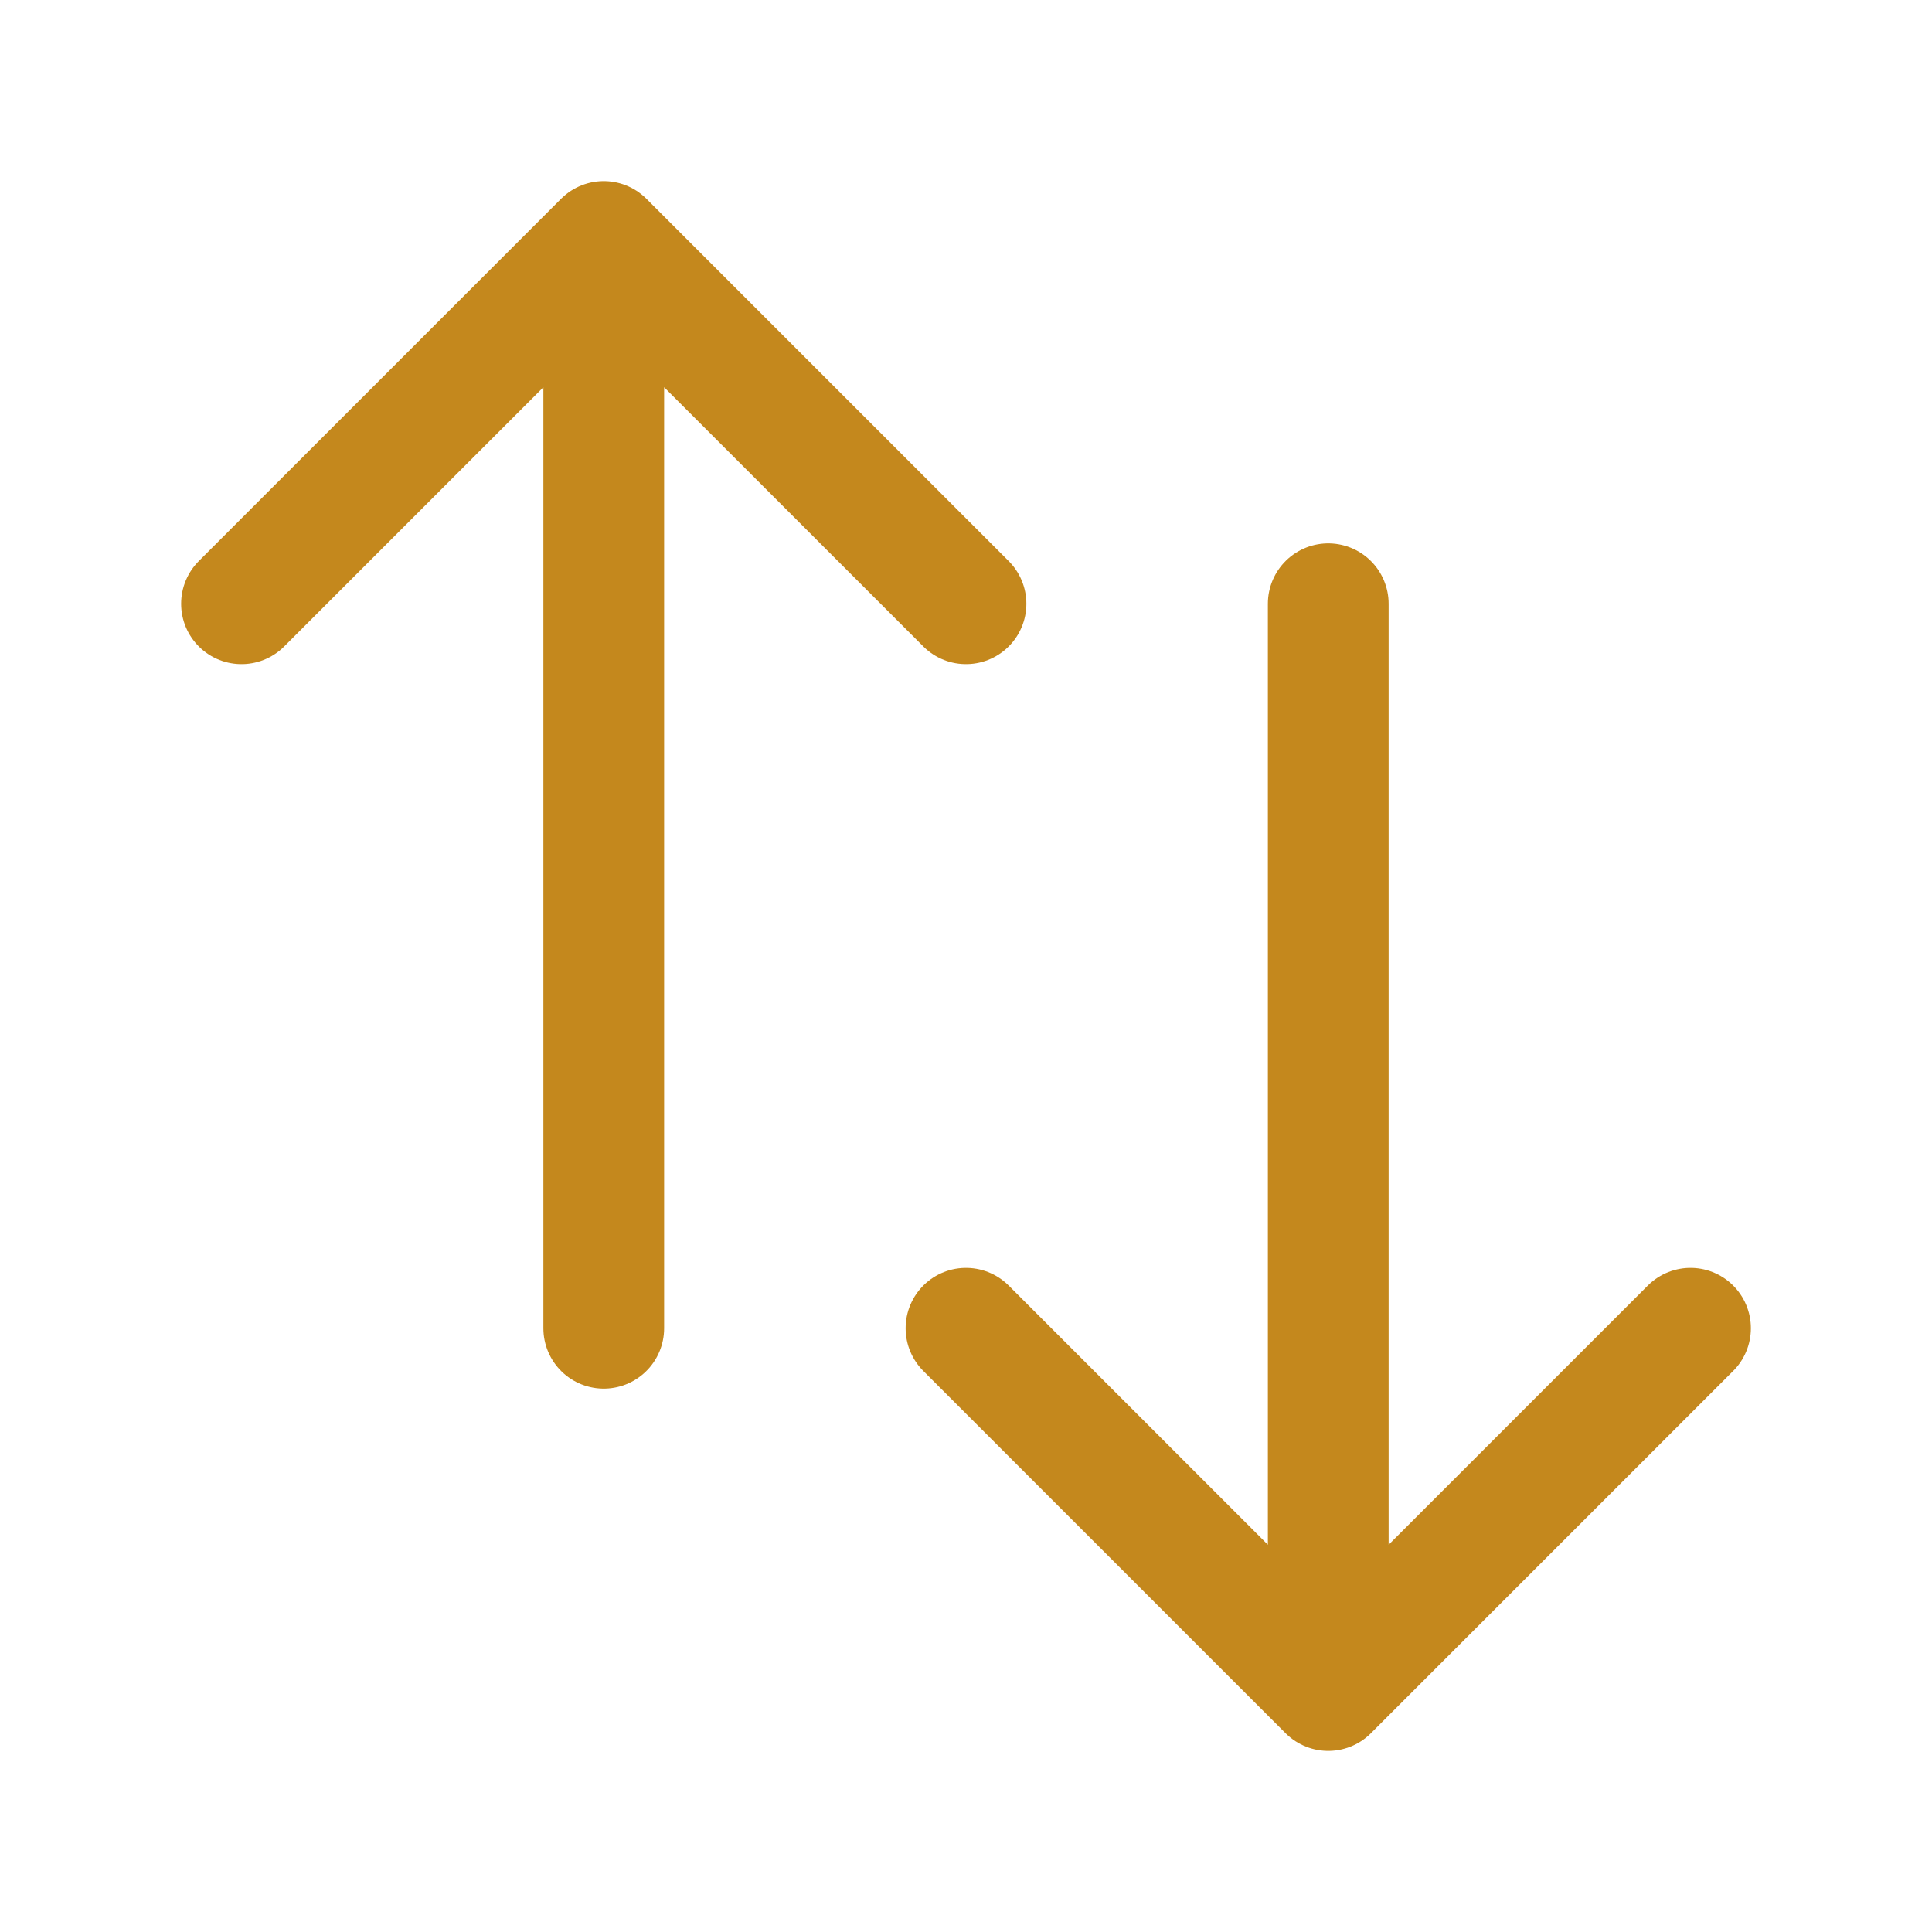 <svg xmlns="http://www.w3.org/2000/svg" viewBox="0 0 40 40" fill="none">
  <path stroke="#C4881D" stroke-linecap="round" stroke-linejoin="round" stroke-width="2.5" d="M5 12.5L12.5 5m0 0l7.5 7.5M12.5 5v22.5m22.5 0L27.5 35m0 0L20 27.5m7.5 7.5V12.5"/>
</svg>